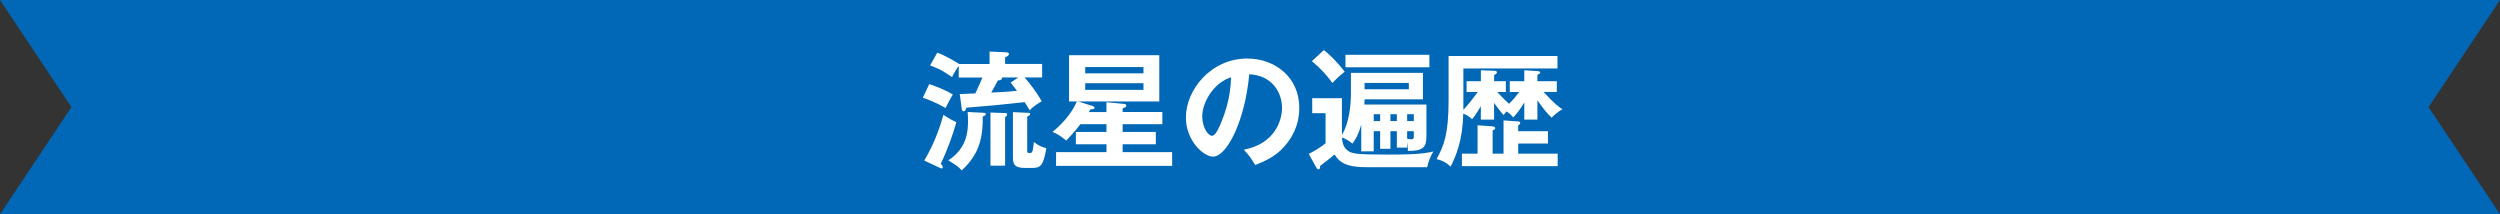 <?xml version="1.0" encoding="UTF-8"?><svg id="_レイヤー_2" xmlns="http://www.w3.org/2000/svg" viewBox="0 0 700 60"><rect x="0" y="0" width="700" height="60" fill="#333333" stroke="none"/><defs><style>.cls-1{fill:#fff;}.cls-2{fill:#0068b6;}</style></defs><g id="object"><polygon class="cls-2" points="0 0 20 30 0 60 700 60 680 30 700 0 0 0"/><path class="cls-1" d="M260.19,23.55c.97.32,4.43,1.51,6.59,2.92-.61.97-1.66,2.99-2.02,3.78-.76-.43-3.24-1.87-6.37-2.88l1.8-3.82ZM258.79,44.94c3.13-5.15,4.75-10.55,5.36-12.78.58.36,1.66,1.15,3.63,2.05-.9,3.31-2.56,7.92-4.36,11.63.32.32.54.65.54.94,0,.18-.07.4-.32.4-.11,0-.32-.11-.72-.29l-4.14-1.94ZM277.08,17.9v-3.46l4.28.18c.58.04,1.15.07,1.15.47,0,.54-.58.72-1.08.94v1.87h10.37v3.78h-4.93c1.3,1.4,3.35,4.1,4.82,6.66-2.16,1.26-2.92,2.05-3.38,2.56-.68-1.15-.97-1.66-1.4-2.3-7.96.86-8.78.94-16.31,1.55-.07.25-.18.5-.25.65-.11.18-.25.36-.54.36-.43,0-.5-.5-.54-.86l-.54-3.96c.32,0,3.82-.14,4.36-.18.18-.4,1.48-3.13,1.98-4.46h-6.62v-3.24c-.47.58-1.22,1.76-1.87,3.13-2.56-1.73-3.35-2.23-6.16-3.28l2.02-3.56c2.3.76,5.87,2.99,6.12,3.17h8.53ZM275.35,31.58c.22,0,.68.04.68.36s-.4.54-.86.68c.04,5.04-.54,10.29-5.9,15.08-1.01-1.12-1.4-1.33-3.74-2.81,5.51-3.53,5.51-8.75,5.51-11.19,0-1.04-.04-1.73-.11-2.34l4.43.22ZM281.36,31.65c.25,0,.65.04.65.4,0,.29-.25.54-.58.76v13.57h-4.1v-14.87l4.03.14ZM280.5,21.68s.07.11.07.22c0,.47-.68.58-1.19.65-.61,1.19-1.26,2.41-1.84,3.38,2.09-.11,4.1-.18,7.2-.5-.47-.65-.68-.94-1.76-2.3l2.16-1.44h-4.64ZM287.77,31.58c.25,0,.68.04.68.36,0,.29-.4.5-.83.72v9.54c0,.32,0,.65.61.65.9,0,.9-.18,1.26-3.1,1.22.97,1.94,1.33,3.49,1.76-.83,4.9-1.66,5.51-3.89,5.51h-2.23c-2.99,0-3.24-1.3-3.24-3.02v-12.6l4.14.18Z"/><path class="cls-1" d="M309.8,31.37v-2.74l4.61.43c.36.04.97.07.97.5s-.43.58-1.04.76v1.04h11.12v3.42h-11.12v2.16h9.29v3.46h-9.29v2.2h13.86v3.85h-32.5v-3.85h14.11v-2.2h-8.57v-3.46h8.57v-2.16h-7.31c-1.66,2.2-3.1,3.67-3.96,4.57-2.09-1.73-3.13-2.12-3.85-2.41,2.23-1.8,5.18-4.75,6.84-8.53h-2.2v-12.96h25.27v12.96h-22.71l4.21,1.33c.14.04.36.18.36.4,0,.43-.29.43-1.12.47-.14.25-.32.54-.47.76h4.93ZM320.17,20.53v-1.76h-16.31v1.76h16.31ZM303.86,23.3v1.87h16.31v-1.87h-16.31Z"/><path class="cls-1" d="M348.28,41.91c8.5-1.62,10.69-7.95,10.69-11.73,0-4.18-2.7-9.07-9.18-9.39-1.22,13.43-6.41,23.07-10.11,23.07-2.77,0-7.63-4.54-7.63-10.98,0-7.67,6.95-16.49,17.21-16.49,7.67,0,14.54,5.18,14.54,13.79,0,5.36-2.41,8.85-4.25,10.91-2.45,2.77-5.43,4.07-8.1,5.11-1.08-1.8-1.76-2.74-3.17-4.28ZM336.62,32.55c0,3.06,1.62,5.47,2.74,5.47,1.04,0,2.05-2.45,2.63-3.89,2.56-6.16,2.63-10.83,2.7-12.49-4.9,1.51-8.06,7.09-8.06,10.91Z"/><path class="cls-1" d="M391.12,36.73h-1.8v4.93h-2.88v-4.93h-1.8v5.65h-3.49v-7.52c-.83,3.1-1.73,4.32-2.48,5.36-1.22-1.12-2.56-1.58-2.92-1.73.04,1.12.32,2.45,1.19,3.31,1.26,1.26,2.38,1.48,11.77,1.48,3.78,0,9.25,0,12.63-.86-.83,1.4-1.4,2.81-1.73,4.39h-16.81c-4.03,0-7.31-.43-9.11-3.56-.68.54-1.76,1.48-2.05,1.66-1.55,1.19-1.73,1.3-2.02,1.55.04.36.04.94-.43.94-.32,0-.47-.18-.65-.54l-2.09-3.78c.9-.43,3.13-1.62,4.71-2.99v-8.39h-3.74v-4.21h8.32v10.29c2.12-3.53,2.52-8.57,2.52-11.73v-5.65h20.16v7.42h-16.34c0,.4,0,.58-.07,1.44h17.39v9.03c0,3.1-1.15,4-5.18,3.96,0-.9-.07-1.62-.22-2.48v1.55h-2.88v-4.57ZM370.68,14.02c1.55,1.26,3.38,2.88,5.83,6.05-2.05,1.66-2.84,2.52-3.42,3.17-1.51-2.05-3.13-3.92-5.76-6.12l3.35-3.1ZM400.23,15.35v3.49h-23.5v-3.49h23.5ZM382.09,23.23v1.76h12.38v-1.76h-12.38ZM386.44,31.98h-1.8v1.91h1.8v-1.91ZM391.12,31.98h-1.8v1.91h1.8v-1.91ZM394,33.89h1.87v-1.91h-1.87v1.91ZM394,38.82c.22.07.54.18,1.01.18.79,0,.86-.22.86-.86v-1.4h-1.87v2.09Z"/><path class="cls-1" d="M422.73,25.75v-3.02h4.07v-3.06l3.49.22c.43.04.97.07.97.43,0,.32-.47.5-.79.61v1.8h5.44v3.02h-3.71c3.02,3.31,4.36,4.25,5.29,4.86-1.33.65-2.7,1.98-3.02,2.34-1.4-1.3-2.12-2.27-4-4.86v5.4h-3.67v-4.82c-1.08,1.8-1.87,2.92-3.1,4.21-.36-.43-.76-.94-1.87-1.69-.25.32-.4.47-.86,1.04-1.22-1.48-1.91-2.38-2.63-3.42v4.68h-3.71v-3.78c-1.37,2.38-1.91,2.99-2.45,3.67-.72-.79-1.73-1.26-2.48-1.58-.14,7.67-2.12,12.02-3.53,14.87-1.37-1.3-2.45-1.76-3.92-2.12,2.05-3.85,3.35-6.91,3.35-16.49v-12.38h30.49v3.49h-26.35v11.59c1.37-1.44,3.13-3.74,4.03-5h-3.13v-3.02h4v-3.06l3.78.14c.18,0,.72.04.72.43,0,.36-.36.54-.79.76v1.73h3.28v3.02h-2.41c.4.43,1.55,1.69,3.31,3.31,1.12-1.12,1.91-2.05,2.84-3.31h-2.63ZM433.42,36.73v3.46h-8.32v2.84h11.05v3.49h-26.82v-3.49h4.39v-7.96l3.96.29c.47.04.97.11.97.47,0,.4-.4.58-.72.68v6.52h3.06v-9.32l4.03.29c.25,0,.65.07.65.43,0,.32-.32.54-.58.65v1.66h8.32Z"/></g></svg>